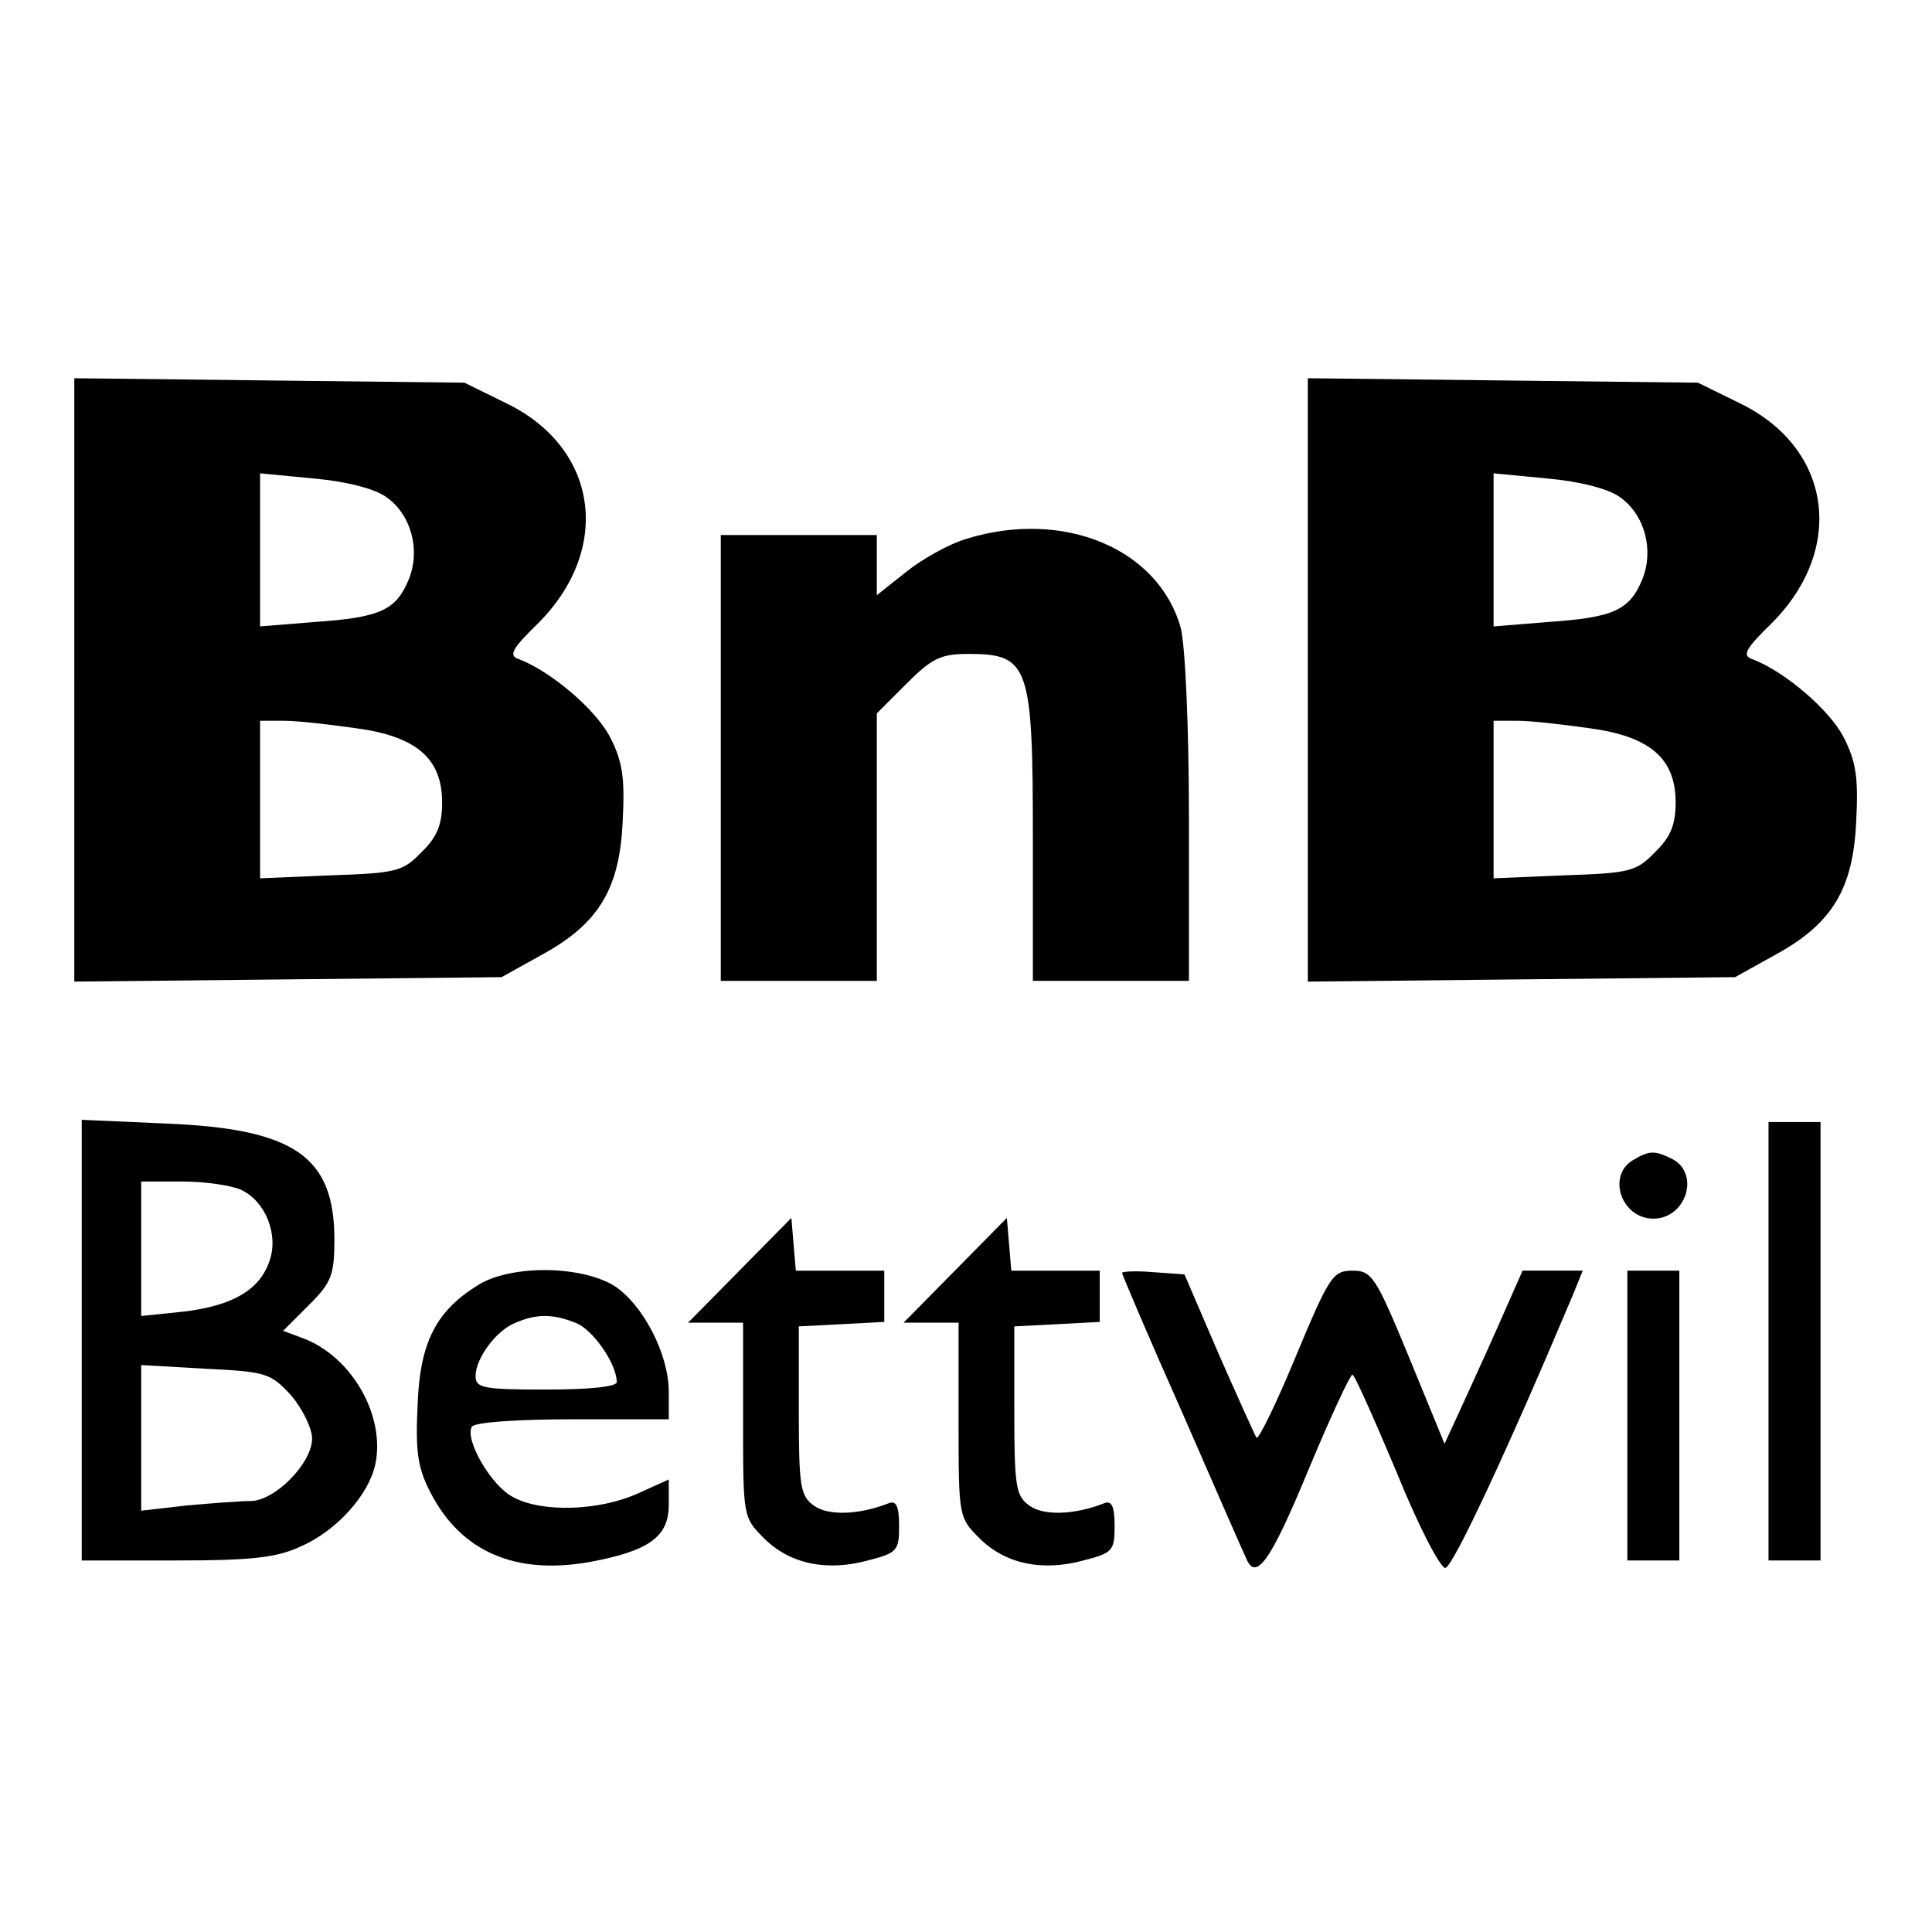 <?xml version="1.0" standalone="no"?>
<!DOCTYPE svg PUBLIC "-//W3C//DTD SVG 20010904//EN"
 "http://www.w3.org/TR/2001/REC-SVG-20010904/DTD/svg10.dtd">
<svg version="1.0" xmlns="http://www.w3.org/2000/svg"
 width="260pt" height="260pt" viewBox="0 0 260 260"
 preserveAspectRatio="xMidYMid meet">
<g transform="translate(0,260) scale(0.1,-0.1)"
fill="#000000" stroke="none">
<path d="M100 1685 l0 -406 288 3 287 3 54 30 c77 42 105 89 109 180 3 58 0
80 -17 113 -19 37 -80 89 -123 105 -14 5 -9 14 27 49 99 100 80 235 -43 295
l-57 28 -262 3 -263 3 0 -406z m420 246 c34 -24 46 -72 30 -111 -17 -41 -38
-51 -126 -57 l-74 -6 0 103 0 103 73 -7 c44 -4 82 -14 97 -25z m-41 -311 c82
-11 116 -41 116 -100 0 -30 -7 -47 -28 -67 -25 -26 -34 -28 -122 -31 l-95 -4
0 106 0 106 33 0 c17 0 61 -5 96 -10z"/>
<path d="M1760 1685 l0 -406 288 3 287 3 54 30 c77 42 105 89 109 180 3 58 0
80 -17 113 -19 37 -80 89 -123 105 -14 5 -9 14 27 49 99 100 80 235 -43 295
l-57 28 -262 3 -263 3 0 -406z m420 246 c34 -24 46 -72 30 -111 -17 -41 -38
-51 -126 -57 l-74 -6 0 103 0 103 73 -7 c44 -4 82 -14 97 -25z m-41 -311 c82
-11 116 -41 116 -100 0 -30 -7 -47 -28 -67 -25 -26 -34 -28 -122 -31 l-95 -4
0 106 0 106 33 0 c17 0 61 -5 96 -10z"/>
<path d="M1301 1875 c-24 -7 -61 -28 -82 -45 l-39 -31 0 41 0 40 -105 0 -105
0 0 -300 0 -300 105 0 105 0 0 180 0 180 40 40 c34 34 46 40 83 40 82 0 87
-15 87 -249 l0 -191 105 0 105 0 0 218 c0 127 -5 233 -11 257 -30 107 -158
160 -288 120z"/>
<path d="M110 796 l0 -296 128 0 c102 0 135 4 167 19 48 21 91 69 100 110 14
65 -31 145 -97 170 l-27 10 35 35 c30 30 34 40 34 88 0 112 -54 149 -227 156
l-113 5 0 -297z m214 203 c33 -15 51 -60 39 -95 -13 -40 -50 -61 -115 -69
l-58 -6 0 90 0 91 55 0 c30 0 65 -5 79 -11z m68 -277 c15 -18 28 -44 28 -58 0
-33 -50 -84 -83 -84 -13 0 -52 -3 -86 -6 l-61 -7 0 98 0 98 87 -5 c82 -4 87
-6 115 -36z"/>
<path d="M2380 795 l0 -295 35 0 35 0 0 295 0 295 -35 0 -35 0 0 -295z"/>
<path d="M2198 1039 c-36 -21 -16 -79 27 -79 44 0 63 60 26 80 -24 12 -31 12
-53 -1z"/>
<path d="M995 890 l-69 -70 37 0 37 0 0 -131 c0 -130 0 -131 28 -159 35 -35
85 -45 140 -30 39 10 42 13 42 46 0 27 -4 35 -14 31 -41 -16 -82 -17 -101 -3
-18 13 -20 26 -20 128 l0 113 58 3 57 3 0 34 0 35 -59 0 -60 0 -3 35 -3 36
-70 -71z"/>
<path d="M1285 890 l-69 -70 37 0 37 0 0 -131 c0 -130 0 -131 28 -159 35 -35
85 -45 140 -30 39 10 42 13 42 46 0 27 -4 35 -14 31 -41 -16 -82 -17 -101 -3
-18 13 -20 26 -20 128 l0 113 58 3 57 3 0 34 0 35 -59 0 -60 0 -3 35 -3 36
-70 -71z"/>
<path d="M644 871 c-57 -35 -79 -77 -82 -162 -3 -62 0 -84 17 -117 41 -80 114
-112 215 -94 80 15 106 34 106 77 l0 34 -42 -19 c-51 -23 -128 -26 -167 -5
-30 15 -66 78 -56 95 4 6 61 10 136 10 l129 0 0 37 c0 51 -35 118 -74 143 -45
27 -138 28 -182 1z m130 -51 c23 -8 56 -55 56 -80 0 -6 -35 -10 -95 -10 -84 0
-95 2 -95 18 0 24 28 62 54 72 28 12 50 12 80 0z"/>
<path d="M1510 887 c0 -2 36 -87 81 -188 44 -101 83 -190 86 -196 13 -32 33
-4 83 117 30 72 57 130 60 130 3 0 29 -59 59 -130 29 -72 59 -130 66 -130 10
0 87 166 172 368 l13 32 -40 0 -41 0 -34 -77 c-19 -43 -43 -95 -53 -117 l-18
-39 -48 117 c-45 109 -50 116 -76 116 -26 0 -31 -7 -76 -115 -26 -63 -50 -112
-53 -110 -2 3 -25 54 -51 113 l-46 107 -42 3 c-23 2 -42 1 -42 -1z"/>
<path d="M2190 695 l0 -195 35 0 35 0 0 195 0 195 -35 0 -35 0 0 -195z"/>
</g>
</svg>
